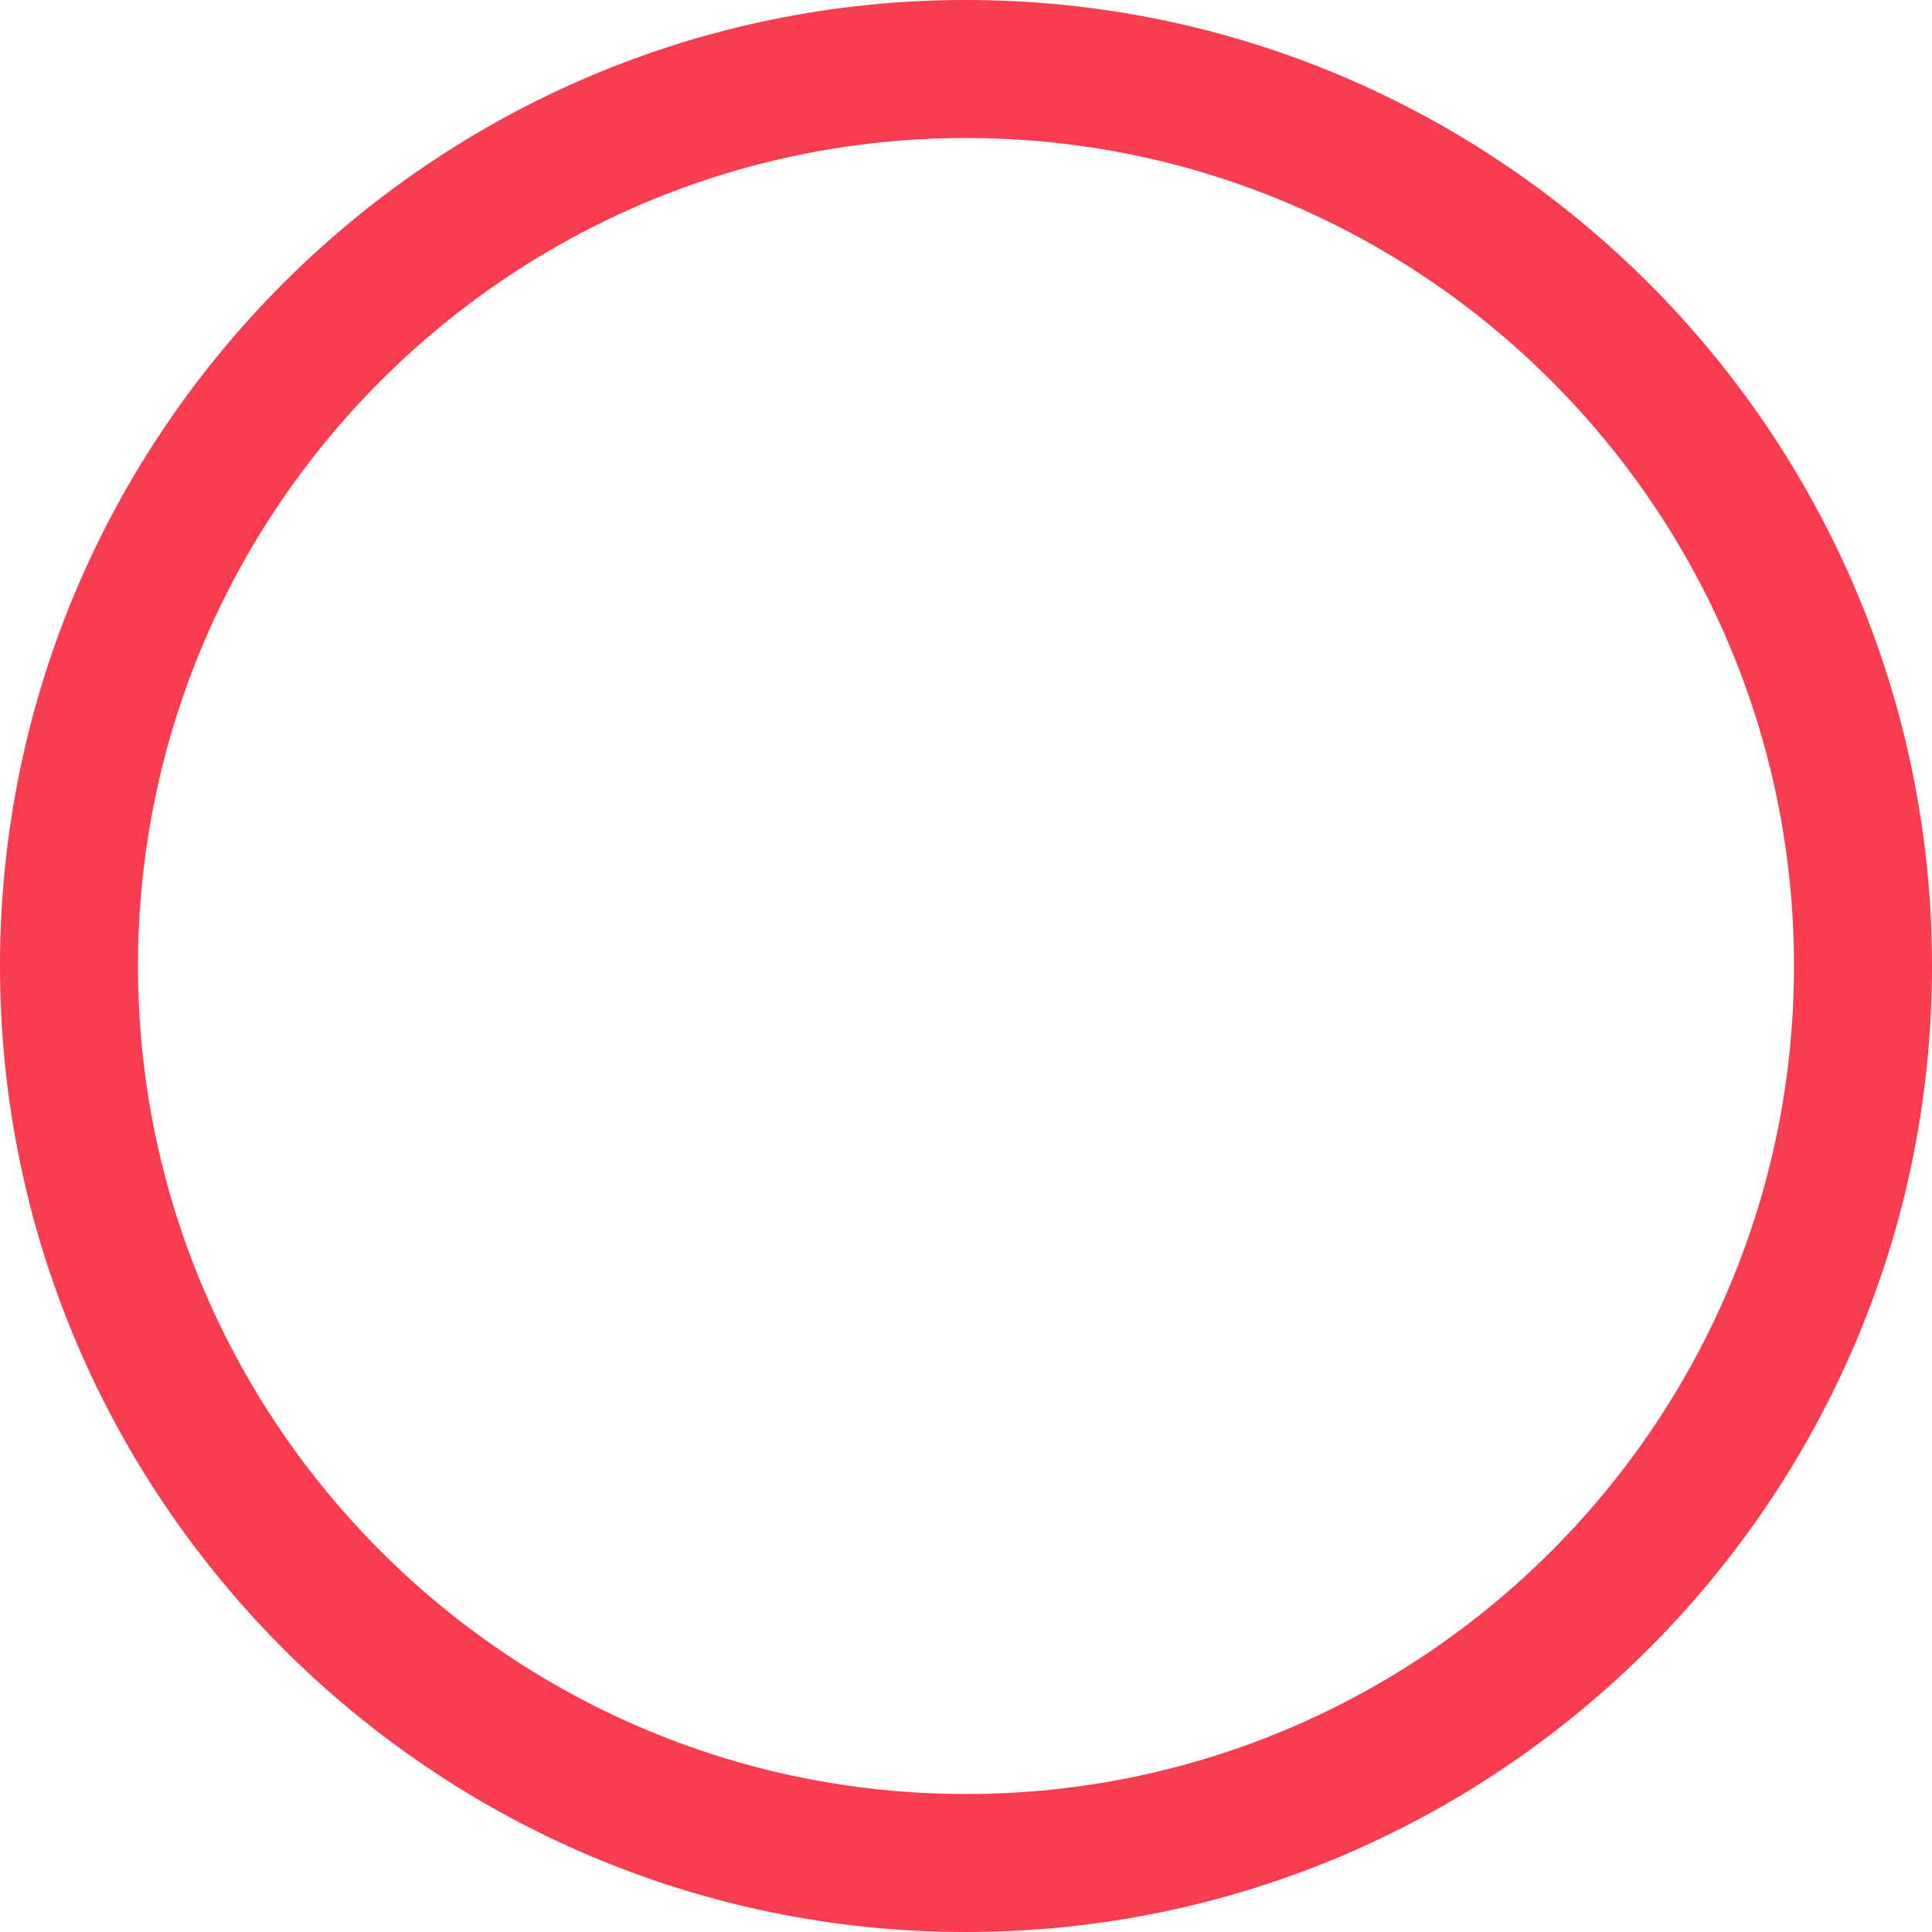 <?xml version="1.0" encoding="UTF-8"?><svg id="Layer_1" xmlns="http://www.w3.org/2000/svg" viewBox="0 0 14 14"><path id="history-milestone" d="m7,14c-3.86,0-7-3.141-7-7C0,3.14,3.14,0,7,0s7,3.14,7,7c0,3.859-3.14,7-7,7Zm0-13C3.691,1,1,3.691,1,7s2.691,6,6,6,6-2.691,6-6S10.309,1,7,1Z" fill="#f93c4f"/></svg>